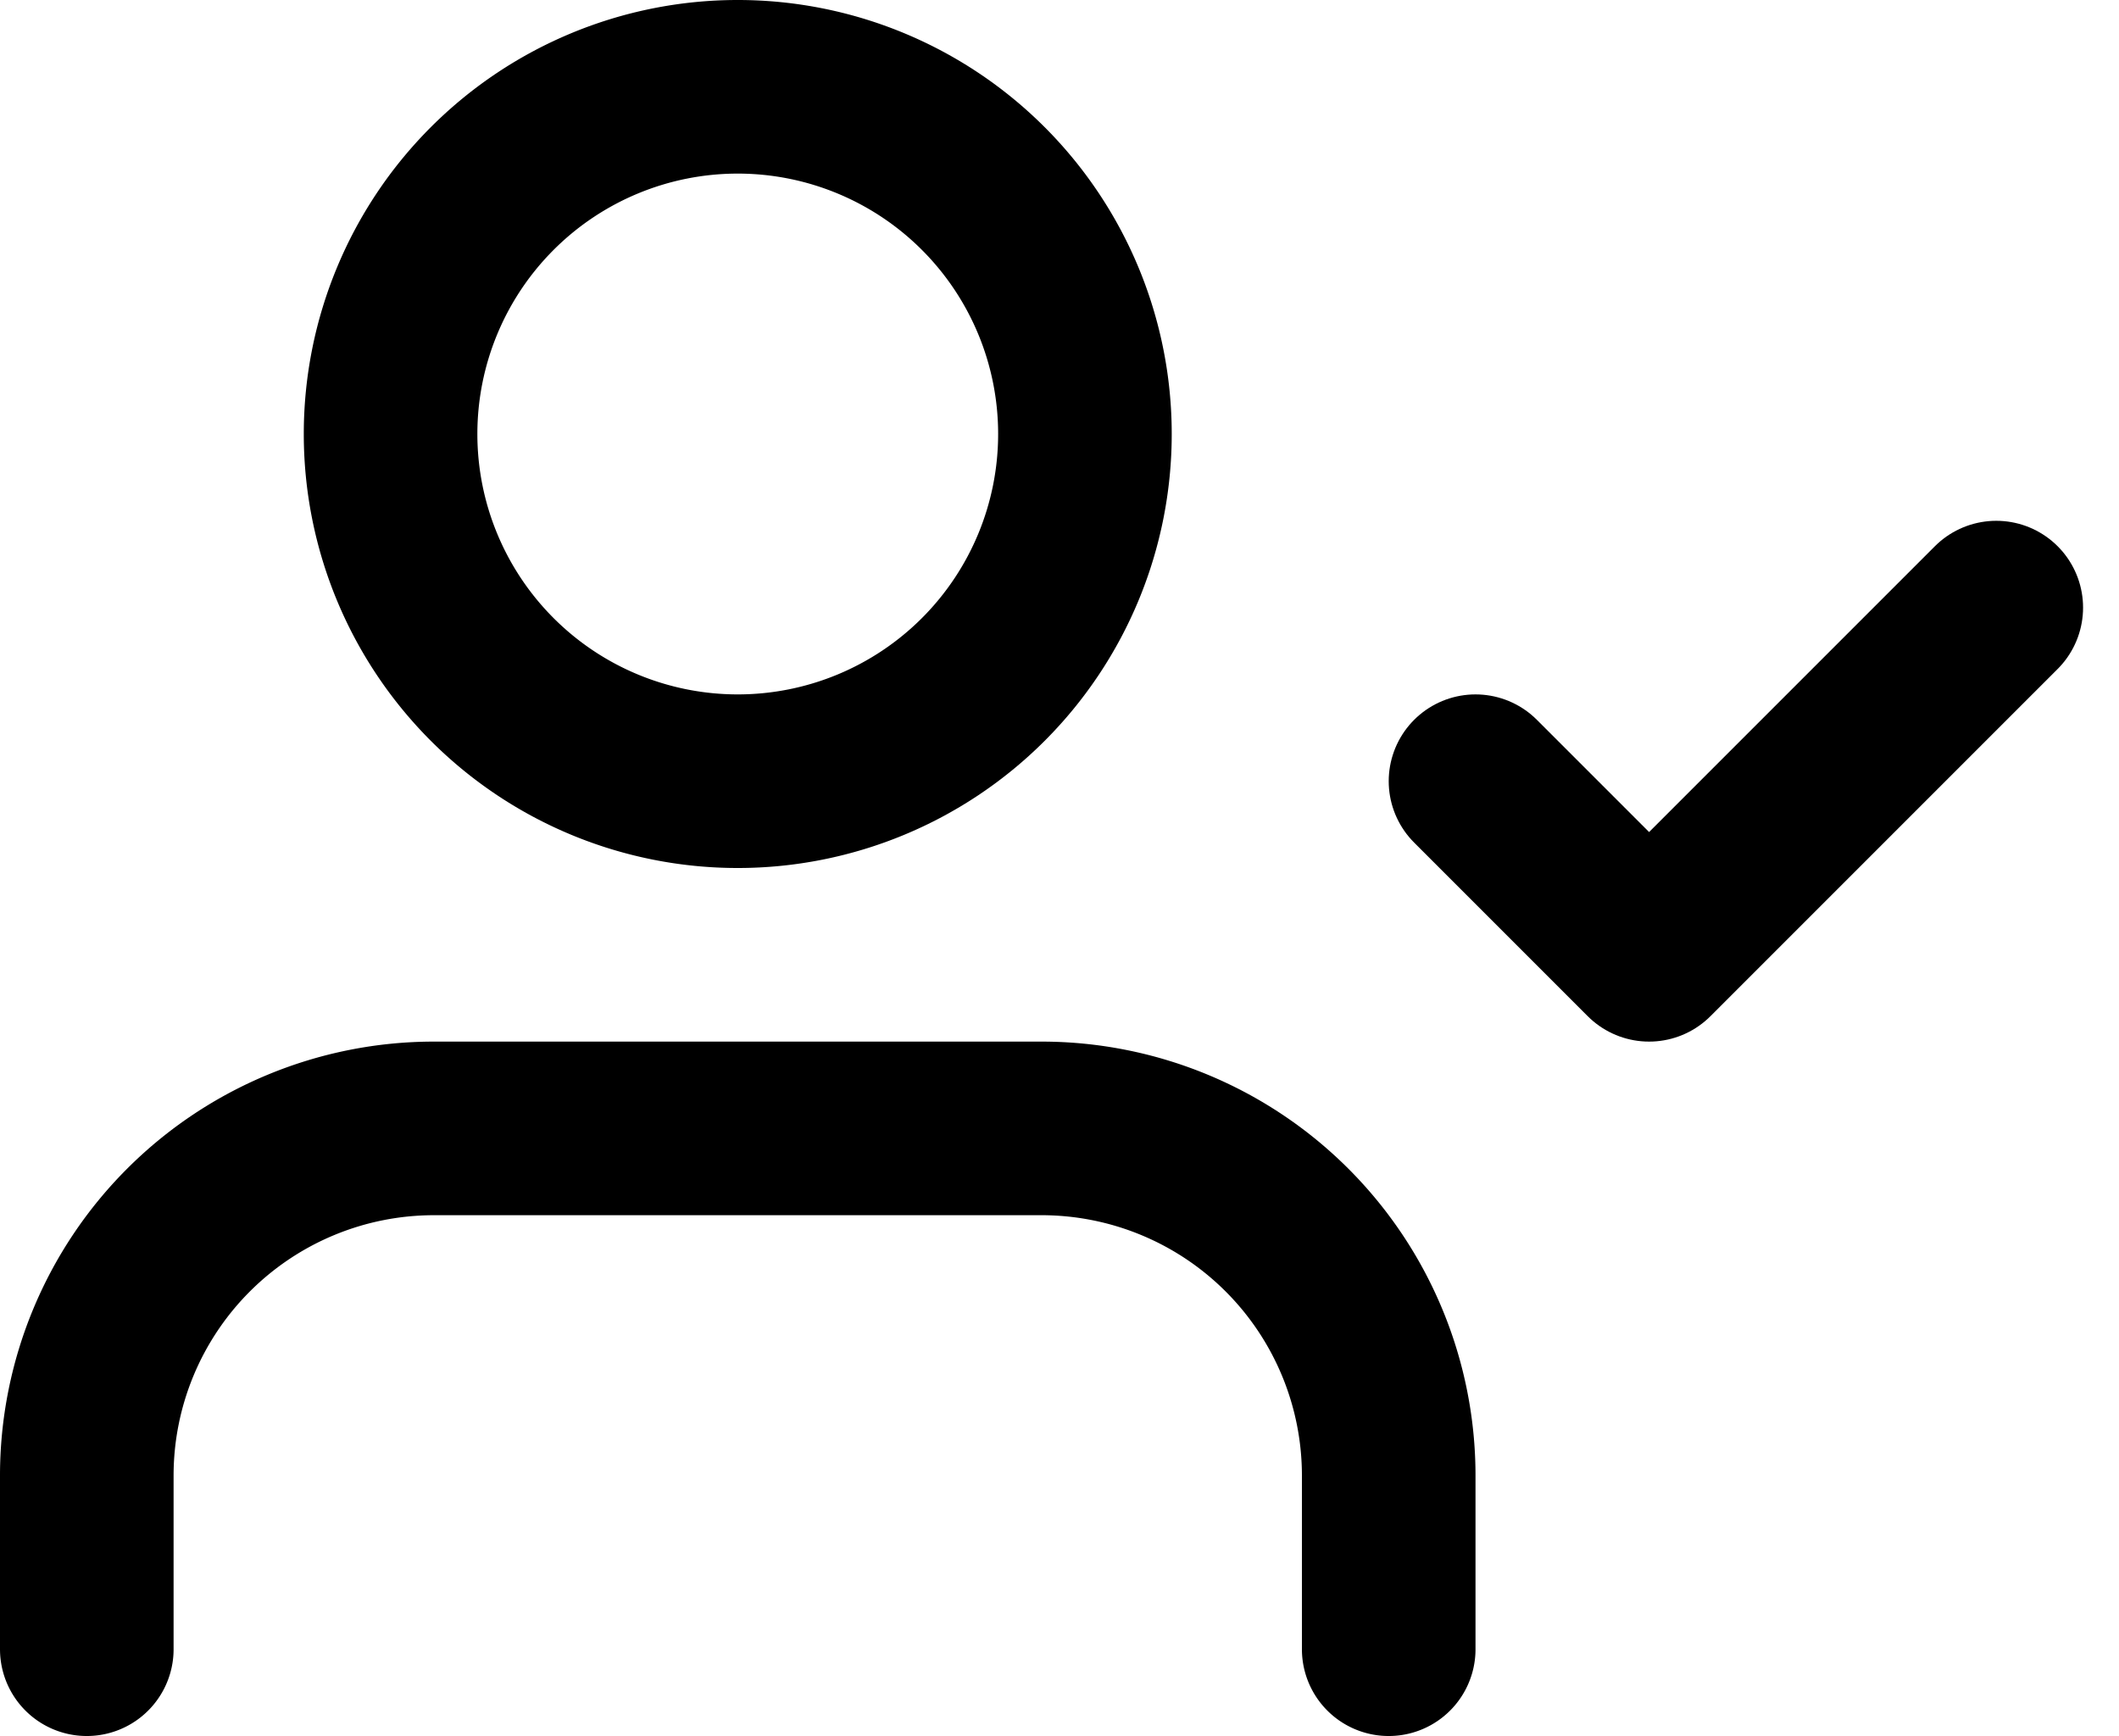 <svg xmlns="http://www.w3.org/2000/svg" width="36.621" height="30" viewBox="0 0 36.621 30">
  <g id="Icon_feather-user-check" data-name="Icon feather-user-check" transform="translate(0 -3)">
    <path id="Path_1237" data-name="Path 1237" d="M24,31.5v-3a6,6,0,0,0-6-6H7.5a6,6,0,0,0-6,6v3" fill="none" stroke="#000" stroke-linecap="round" stroke-linejoin="round" stroke-width="3"/>
    <path id="Path_1238" data-name="Path 1238" d="M18.75,10.5a6,6,0,1,1-6-6,6,6,0,0,1,6,6Z" fill="none" stroke="#000" stroke-linecap="round" stroke-linejoin="round" stroke-width="3"/>
    <path id="Path_1239" data-name="Path 1239" d="M25.5,16.5l3,3,6-6" fill="none" stroke="#000" stroke-linecap="round" stroke-linejoin="round" stroke-width="3"/>
  </g>
</svg>
